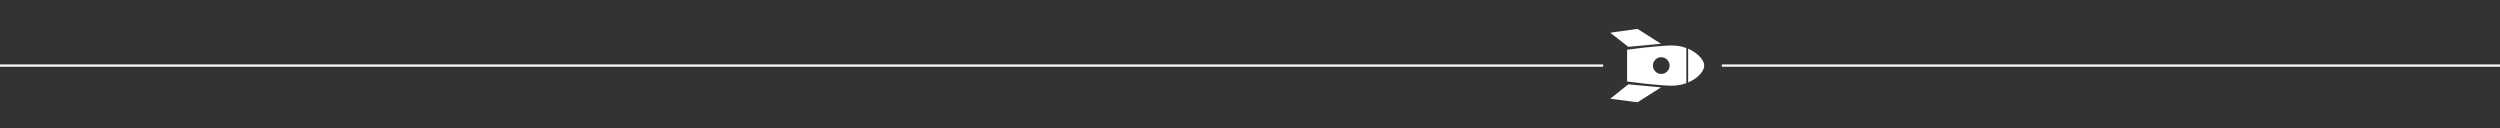 <?xml version="1.0" encoding="UTF-8"?>
<svg id="_レイヤー_1" xmlns="http://www.w3.org/2000/svg" version="1.1" viewBox="0 0 1105.5 56.7">
  <rect x="0" y="0" width="1105.5" height="56.7" fill="#333333" stroke="none"/>
  <!-- Generator: Adobe Illustrator 29.0.0, SVG Export Plug-In . SVG Version: 2.1.0 Build 186)  -->
  <defs>
    <style>
      .st0 {
        fill: #fff;
        stroke: #fff;
        stroke-miterlimit: 10;
      }
    </style>
  </defs>
  <g>
    <polygon class="st0" points="733 19 720.2 20.2 713.3 14.8 724 13.3 733 19"/>
    <polygon class="st0" points="733 39 720.2 37.8 713.3 43.3 724 44.7 733 39"/>
    <path class="st0" d="M747,35.7c3.8-1.8,6.1-4.7,6.1-6.7s-2.3-4.8-6.1-6.7v13.3h0Z"/>
    <path class="st0" d="M745.2,36.4v-14.8c-1.9-.7-4-1-6.4-1-6.8.2-18.8,1.8-18.8,1.8v13.2s12,1.6,18.8,1.8c2.4,0,4.5-.3,6.4-1ZM730.4,29c0-2.3,1.9-4.2,4.2-4.2s4.2,1.9,4.2,4.2-1.9,4.2-4.2,4.2-4.2-1.9-4.2-4.2Z"/>
  </g>
  <line class="st0" x1="761.4" y1="29" x2="1790.9" y2="29"/>
  <path class="st0" d="M710.8,29"/>
  <line class="st0" x1="-11.8" y1="29" x2="708.9" y2="29"/>
</svg>